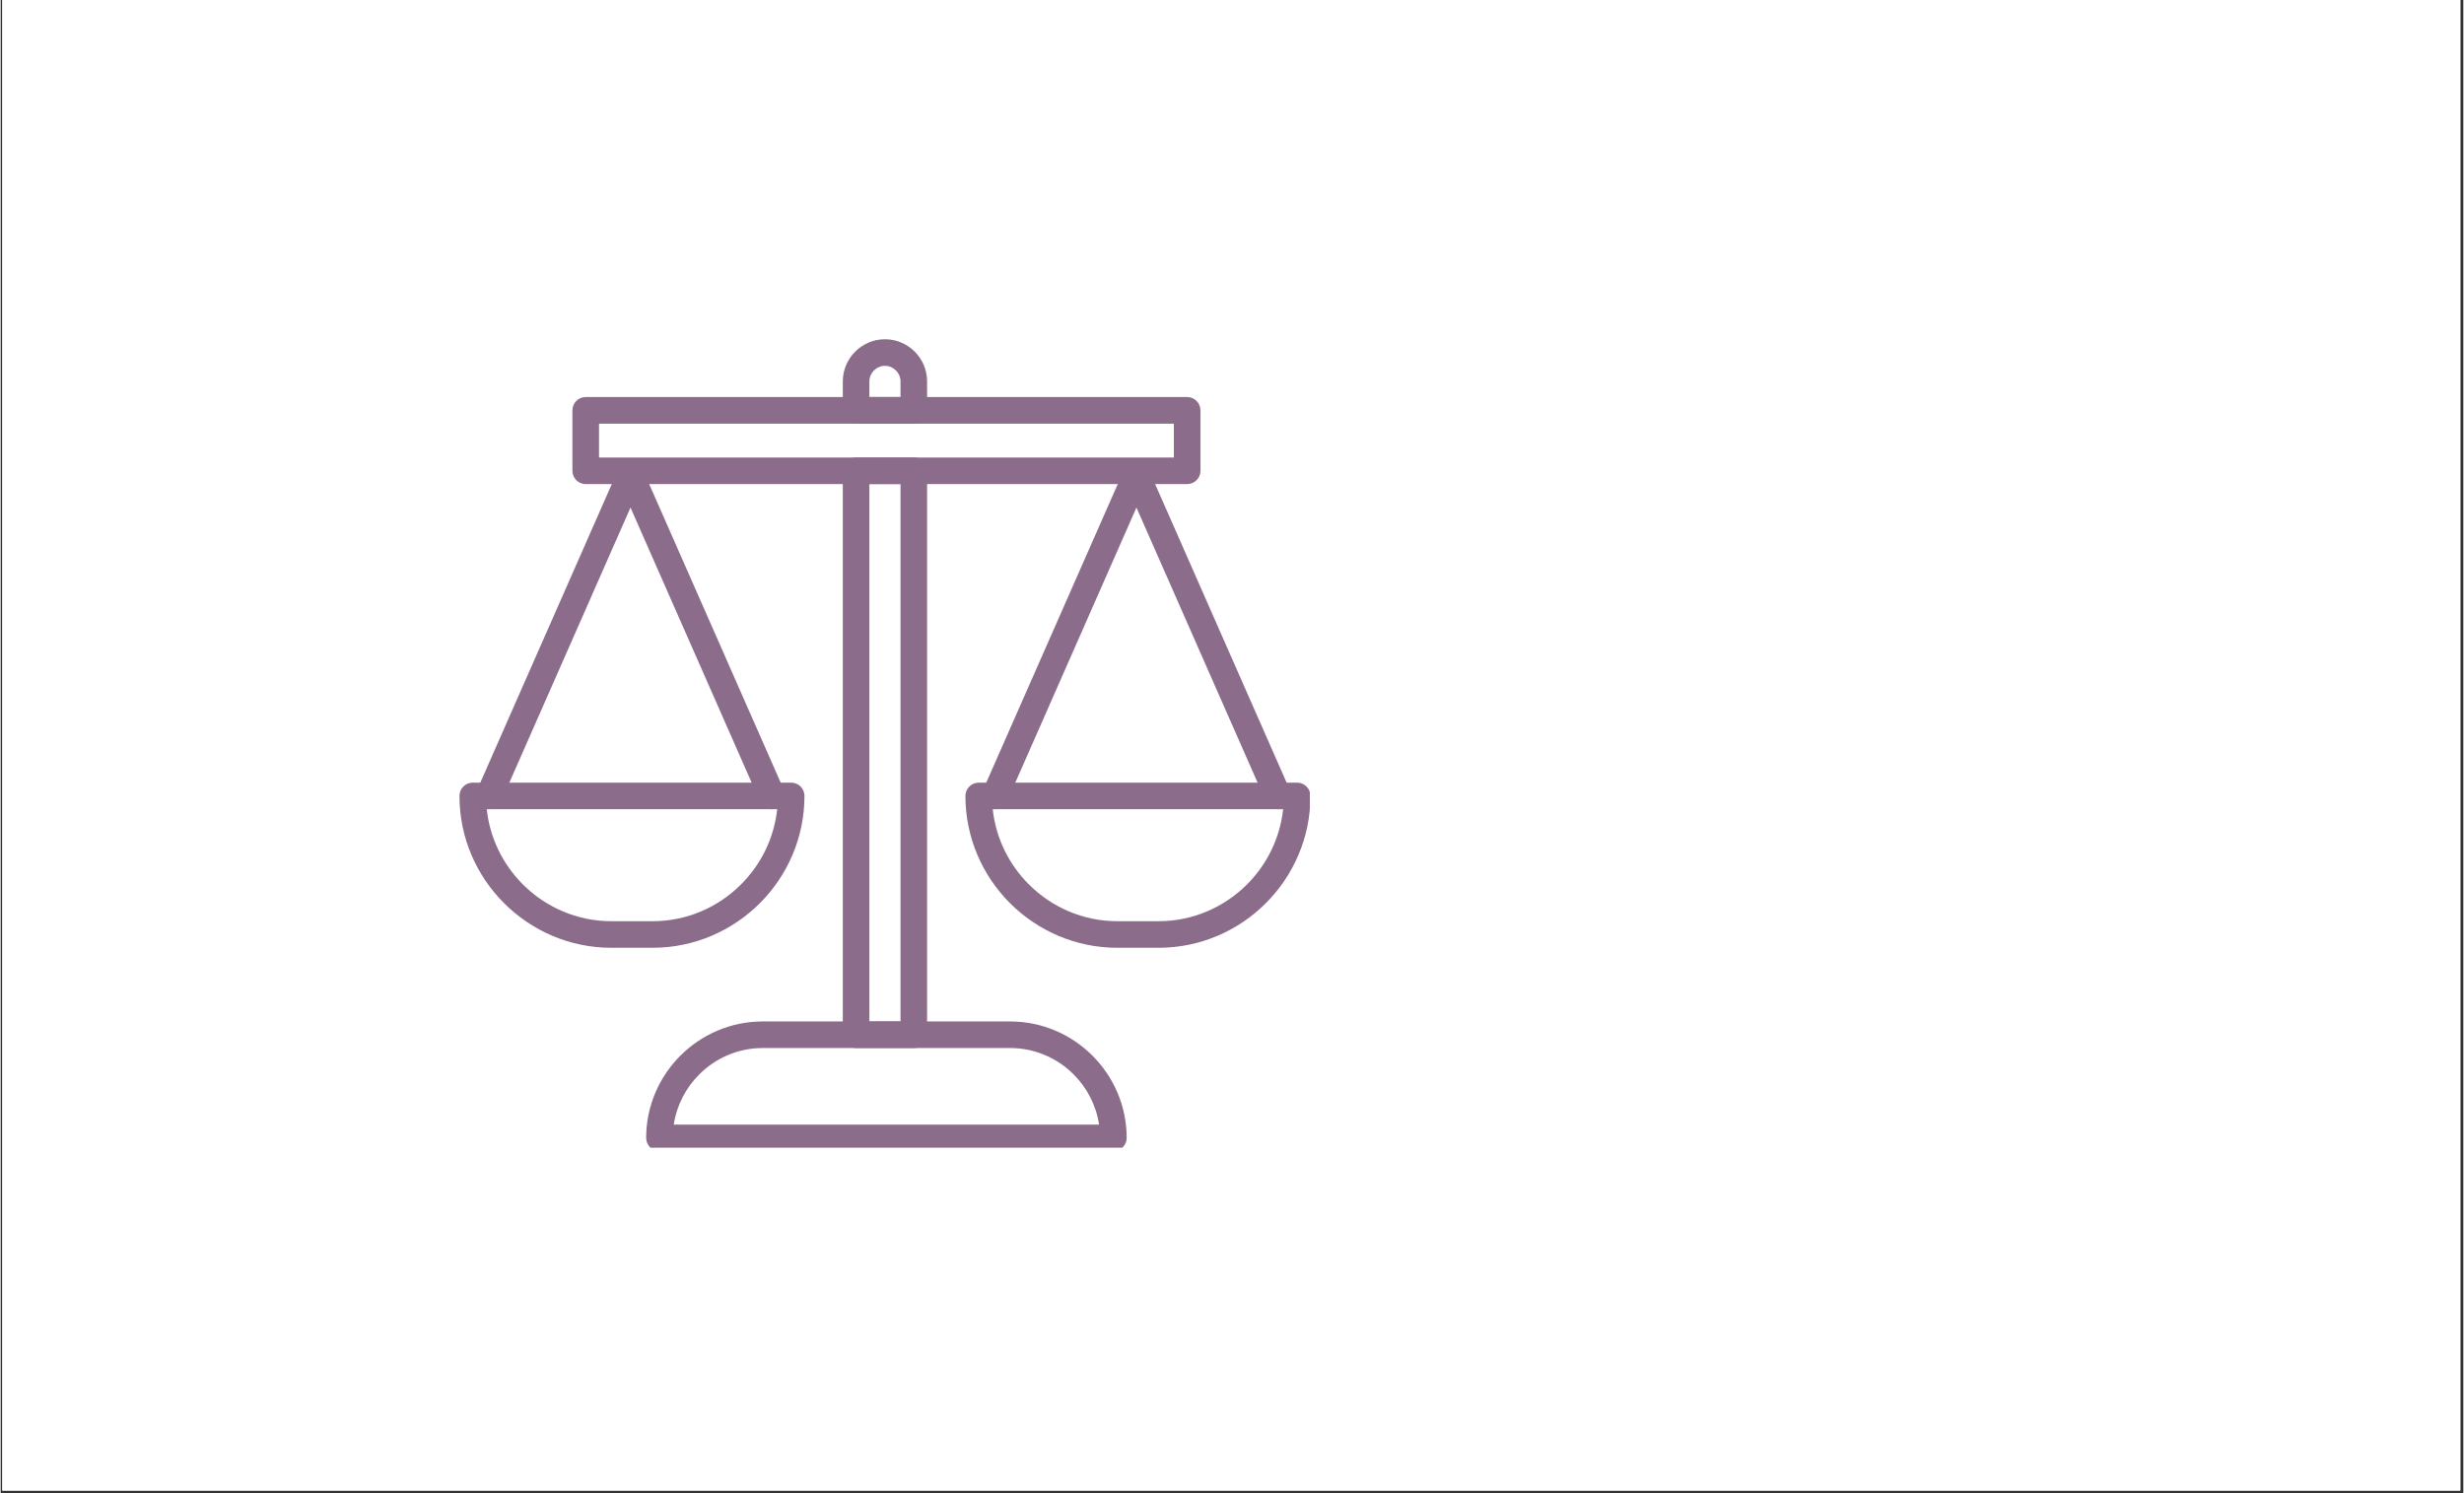 <svg xmlns="http://www.w3.org/2000/svg" xmlns:xlink="http://www.w3.org/1999/xlink" width="292" zoomAndPan="magnify" viewBox="0 0 218.88 132.75" height="177" preserveAspectRatio="xMidYMid meet" version="1.0"><rect x="0" y="0" width="218.88" height="132.75" fill="#333333" stroke="none"/><defs><clipPath id="4f9c2e75aa"><path d="M 0.145 0 L 218.613 0 L 218.613 132.5 L 0.145 132.5 Z M 0.145 0 " clip-rule="nonzero"/></clipPath><clipPath id="d9b21d1b3e"><path d="M 74 30.156 L 83 30.156 L 83 94 L 74 94 Z M 74 30.156 " clip-rule="nonzero"/></clipPath><clipPath id="49b04a6df6"><path d="M 57.191 90.684 L 100.277 90.684 L 100.277 102.02 L 57.191 102.02 Z M 57.191 90.684 " clip-rule="nonzero"/></clipPath><clipPath id="4b13281227"><path d="M 40.75 69 L 72 69 L 72 85 L 40.75 85 Z M 40.75 69 " clip-rule="nonzero"/></clipPath><clipPath id="f10076ba45"><path d="M 85.711 69.551 L 116.359 69.551 L 116.359 84.324 L 85.711 84.324 Z M 85.711 69.551 " clip-rule="nonzero"/></clipPath></defs><g clip-path="url(#4f9c2e75aa)"><path fill="#ffffff" d="M 0.145 0 L 218.734 0 L 218.734 132.5 L 0.145 132.5 Z M 0.145 0 " fill-opacity="1" fill-rule="nonzero"/><path fill="#ffffff" d="M 0.145 0 L 218.734 0 L 218.734 132.5 L 0.145 132.5 Z M 0.145 0 " fill-opacity="1" fill-rule="nonzero"/></g><g clip-path="url(#d9b21d1b3e)"><path fill="#8b6d8b" d="M 78.594 30.156 C 79.625 30.156 80.562 30.578 81.242 31.258 C 81.918 31.934 82.34 32.871 82.34 33.902 L 82.34 36.477 C 82.34 37.129 81.812 37.66 81.156 37.66 L 76.031 37.66 C 75.379 37.66 74.848 37.129 74.848 36.477 L 74.848 33.902 C 74.848 32.871 75.27 31.934 75.949 31.258 C 76.625 30.578 77.562 30.156 78.594 30.156 Z M 78.594 32.52 C 78.215 32.52 77.871 32.676 77.617 32.93 C 77.367 33.18 77.211 33.523 77.211 33.902 L 77.211 35.293 L 79.977 35.293 L 79.977 33.902 C 79.977 33.523 79.82 33.18 79.57 32.93 C 79.32 32.676 78.973 32.52 78.594 32.52 Z M 82.34 41.848 L 82.34 91.977 C 82.34 92.629 81.812 93.16 81.156 93.16 L 76.031 93.16 C 75.379 93.16 74.848 92.629 74.848 91.977 L 74.848 41.848 C 74.848 41.195 75.379 40.668 76.031 40.668 L 81.156 40.668 C 81.812 40.668 82.34 41.195 82.34 41.848 Z M 79.977 90.797 L 79.977 43.031 L 77.211 43.031 L 77.211 90.797 L 79.977 90.797 " fill-opacity="1" fill-rule="nonzero"/></g><g clip-path="url(#49b04a6df6)"><path fill="#8b6d8b" d="M 98.895 102.332 L 58.555 102.332 C 57.902 102.332 57.371 101.801 57.371 101.148 C 57.371 98.301 58.539 95.711 60.414 93.836 C 62.289 91.961 64.879 90.797 67.727 90.797 L 89.723 90.797 C 92.57 90.797 95.16 91.961 97.035 93.836 C 98.914 95.711 100.078 98.301 100.078 101.148 C 100.078 101.801 99.547 102.332 98.895 102.332 Z M 59.824 99.969 L 97.625 99.969 C 97.367 98.242 96.551 96.691 95.367 95.508 C 93.918 94.059 91.918 93.16 89.723 93.16 L 67.727 93.16 C 65.531 93.16 63.531 94.059 62.086 95.508 C 60.902 96.691 60.086 98.242 59.824 99.969 " fill-opacity="1" fill-rule="nonzero"/></g><path fill="#8b6d8b" d="M 51.996 35.293 L 105.453 35.293 C 106.105 35.293 106.637 35.824 106.637 36.477 L 106.637 41.848 C 106.637 42.5 106.105 43.031 105.453 43.031 L 51.996 43.031 C 51.344 43.031 50.816 42.5 50.816 41.848 L 50.816 36.477 C 50.816 35.824 51.344 35.293 51.996 35.293 Z M 104.273 37.66 L 53.18 37.66 L 53.18 40.668 L 104.273 40.668 L 104.273 37.66 " fill-opacity="1" fill-rule="nonzero"/><g clip-path="url(#4b13281227)"><path fill="#8b6d8b" d="M 41.957 69.57 L 70.262 69.57 C 70.914 69.57 71.441 70.098 71.441 70.75 C 71.441 74.465 69.922 77.84 67.477 80.285 C 65.031 82.73 61.656 84.25 57.941 84.25 L 54.273 84.25 C 50.562 84.25 47.188 82.73 44.742 80.285 C 42.293 77.84 40.777 74.465 40.777 70.75 C 40.777 70.098 41.305 69.57 41.957 69.57 Z M 69.016 71.934 L 43.203 71.934 C 43.48 74.523 44.656 76.859 46.41 78.613 C 48.43 80.633 51.215 81.887 54.273 81.887 L 57.941 81.887 C 61.004 81.887 63.789 80.633 65.805 78.613 C 67.562 76.859 68.738 74.523 69.016 71.934 " fill-opacity="1" fill-rule="nonzero"/></g><path fill="#8b6d8b" d="M 57.059 42.664 C 57.32 42.066 57.051 41.371 56.453 41.109 C 55.855 40.844 55.16 41.117 54.898 41.711 L 42.32 70.273 C 42.055 70.871 42.328 71.57 42.926 71.832 C 43.52 72.094 44.219 71.824 44.48 71.227 L 57.059 42.664 " fill-opacity="1" fill-rule="nonzero"/><path fill="#8b6d8b" d="M 57.059 41.711 C 56.797 41.117 56.098 40.844 55.504 41.109 C 54.906 41.371 54.637 42.066 54.898 42.664 L 67.477 71.227 C 67.738 71.824 68.438 72.094 69.031 71.832 C 69.629 71.57 69.898 70.871 69.637 70.273 L 57.059 41.711 " fill-opacity="1" fill-rule="nonzero"/><g clip-path="url(#f10076ba45)"><path fill="#8b6d8b" d="M 86.93 69.57 L 115.23 69.57 C 115.883 69.57 116.41 70.098 116.41 70.75 C 116.41 74.465 114.895 77.84 112.449 80.285 C 110.004 82.73 106.629 84.25 102.914 84.25 L 99.246 84.25 C 95.531 84.25 92.156 82.73 89.711 80.285 C 87.266 77.84 85.746 74.465 85.746 70.75 C 85.746 70.098 86.277 69.57 86.93 69.57 Z M 113.984 71.934 L 88.176 71.934 C 88.449 74.523 89.629 76.859 91.383 78.613 C 93.402 80.633 96.184 81.887 99.246 81.887 L 102.914 81.887 C 105.973 81.887 108.758 80.633 110.777 78.613 C 112.531 76.859 113.707 74.523 113.984 71.934 " fill-opacity="1" fill-rule="nonzero"/></g><path fill="#8b6d8b" d="M 102.027 42.664 C 102.293 42.066 102.02 41.371 101.426 41.109 C 100.828 40.844 100.133 41.117 99.867 41.711 L 87.289 70.273 C 87.027 70.871 87.297 71.57 87.895 71.832 C 88.492 72.094 89.188 71.824 89.449 71.227 L 102.027 42.664 " fill-opacity="1" fill-rule="nonzero"/><path fill="#8b6d8b" d="M 102.027 41.711 C 101.766 41.117 101.07 40.844 100.473 41.109 C 99.875 41.371 99.605 42.066 99.867 42.664 L 112.445 71.227 C 112.711 71.824 113.406 72.094 114.004 71.832 C 114.598 71.57 114.871 70.871 114.605 70.273 L 102.027 41.711 " fill-opacity="1" fill-rule="nonzero"/></svg>